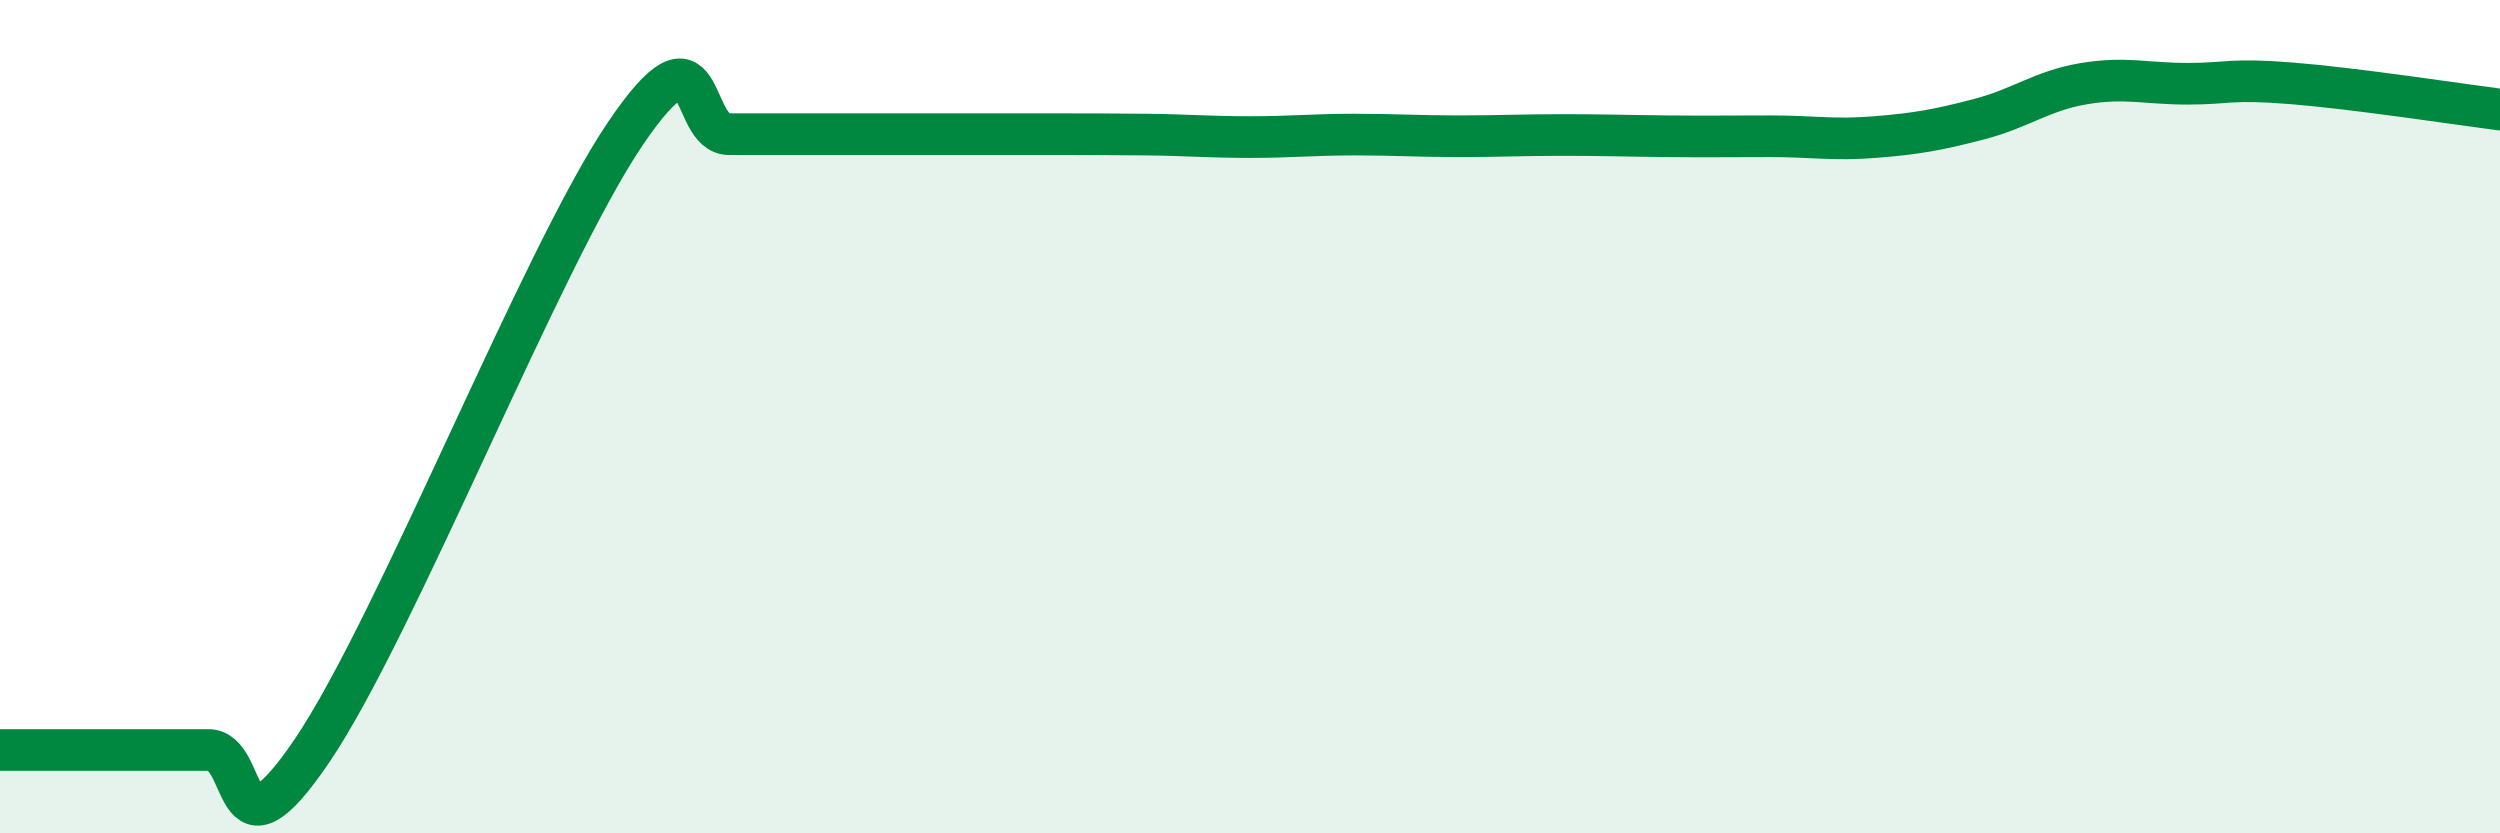 
    <svg width="60" height="20" viewBox="0 0 60 20" xmlns="http://www.w3.org/2000/svg">
      <path
        d="M 0,18 C 0.5,18 1.5,18 2.5,18 C 3.5,18 4,18 5,18 C 6,18 5.5,20.96 7.5,18 C 9.5,15.04 13,6.18 15,3.22 C 17,0.26 16.5,3.22 17.5,3.22 C 18.5,3.22 19,3.22 20,3.22 C 21,3.22 21.5,3.22 22.5,3.22 C 23.5,3.22 24,3.22 25,3.22 C 26,3.22 26.5,3.22 27.5,3.23 C 28.5,3.24 29,3.29 30,3.29 C 31,3.29 31.5,3.23 32.5,3.23 C 33.5,3.23 34,3.27 35,3.27 C 36,3.27 36.5,3.24 37.5,3.24 C 38.5,3.24 39,3.26 40,3.27 C 41,3.28 41.5,3.27 42.5,3.27 C 43.5,3.27 44,3.37 45,3.29 C 46,3.21 46.5,3.12 47.5,2.86 C 48.5,2.6 49,2.18 50,2.01 C 51,1.84 51.5,2.01 52.5,2.01 C 53.5,2.01 53.5,1.88 55,2 C 56.5,2.12 59,2.5 60,2.63L60 20L0 20Z"
        fill="#008740"
        opacity="0.1"
        stroke-linecap="round"
        stroke-linejoin="round"
      />
      <path
        d="M 0,18 C 0.5,18 1.5,18 2.5,18 C 3.5,18 4,18 5,18 C 6,18 5.5,20.96 7.5,18 C 9.5,15.04 13,6.18 15,3.22 C 17,0.26 16.5,3.22 17.5,3.22 C 18.5,3.22 19,3.22 20,3.22 C 21,3.22 21.5,3.22 22.5,3.22 C 23.5,3.22 24,3.22 25,3.22 C 26,3.22 26.5,3.22 27.5,3.23 C 28.5,3.24 29,3.29 30,3.29 C 31,3.29 31.5,3.23 32.5,3.23 C 33.5,3.23 34,3.27 35,3.27 C 36,3.27 36.5,3.24 37.5,3.24 C 38.5,3.24 39,3.26 40,3.27 C 41,3.28 41.5,3.27 42.5,3.27 C 43.5,3.27 44,3.37 45,3.29 C 46,3.21 46.5,3.12 47.5,2.86 C 48.5,2.6 49,2.18 50,2.01 C 51,1.84 51.5,2.01 52.5,2.01 C 53.5,2.01 53.5,1.88 55,2 C 56.5,2.12 59,2.5 60,2.63"
        stroke="#008740"
        stroke-width="1"
        fill="none"
        stroke-linecap="round"
        stroke-linejoin="round"
      />
    </svg>
  